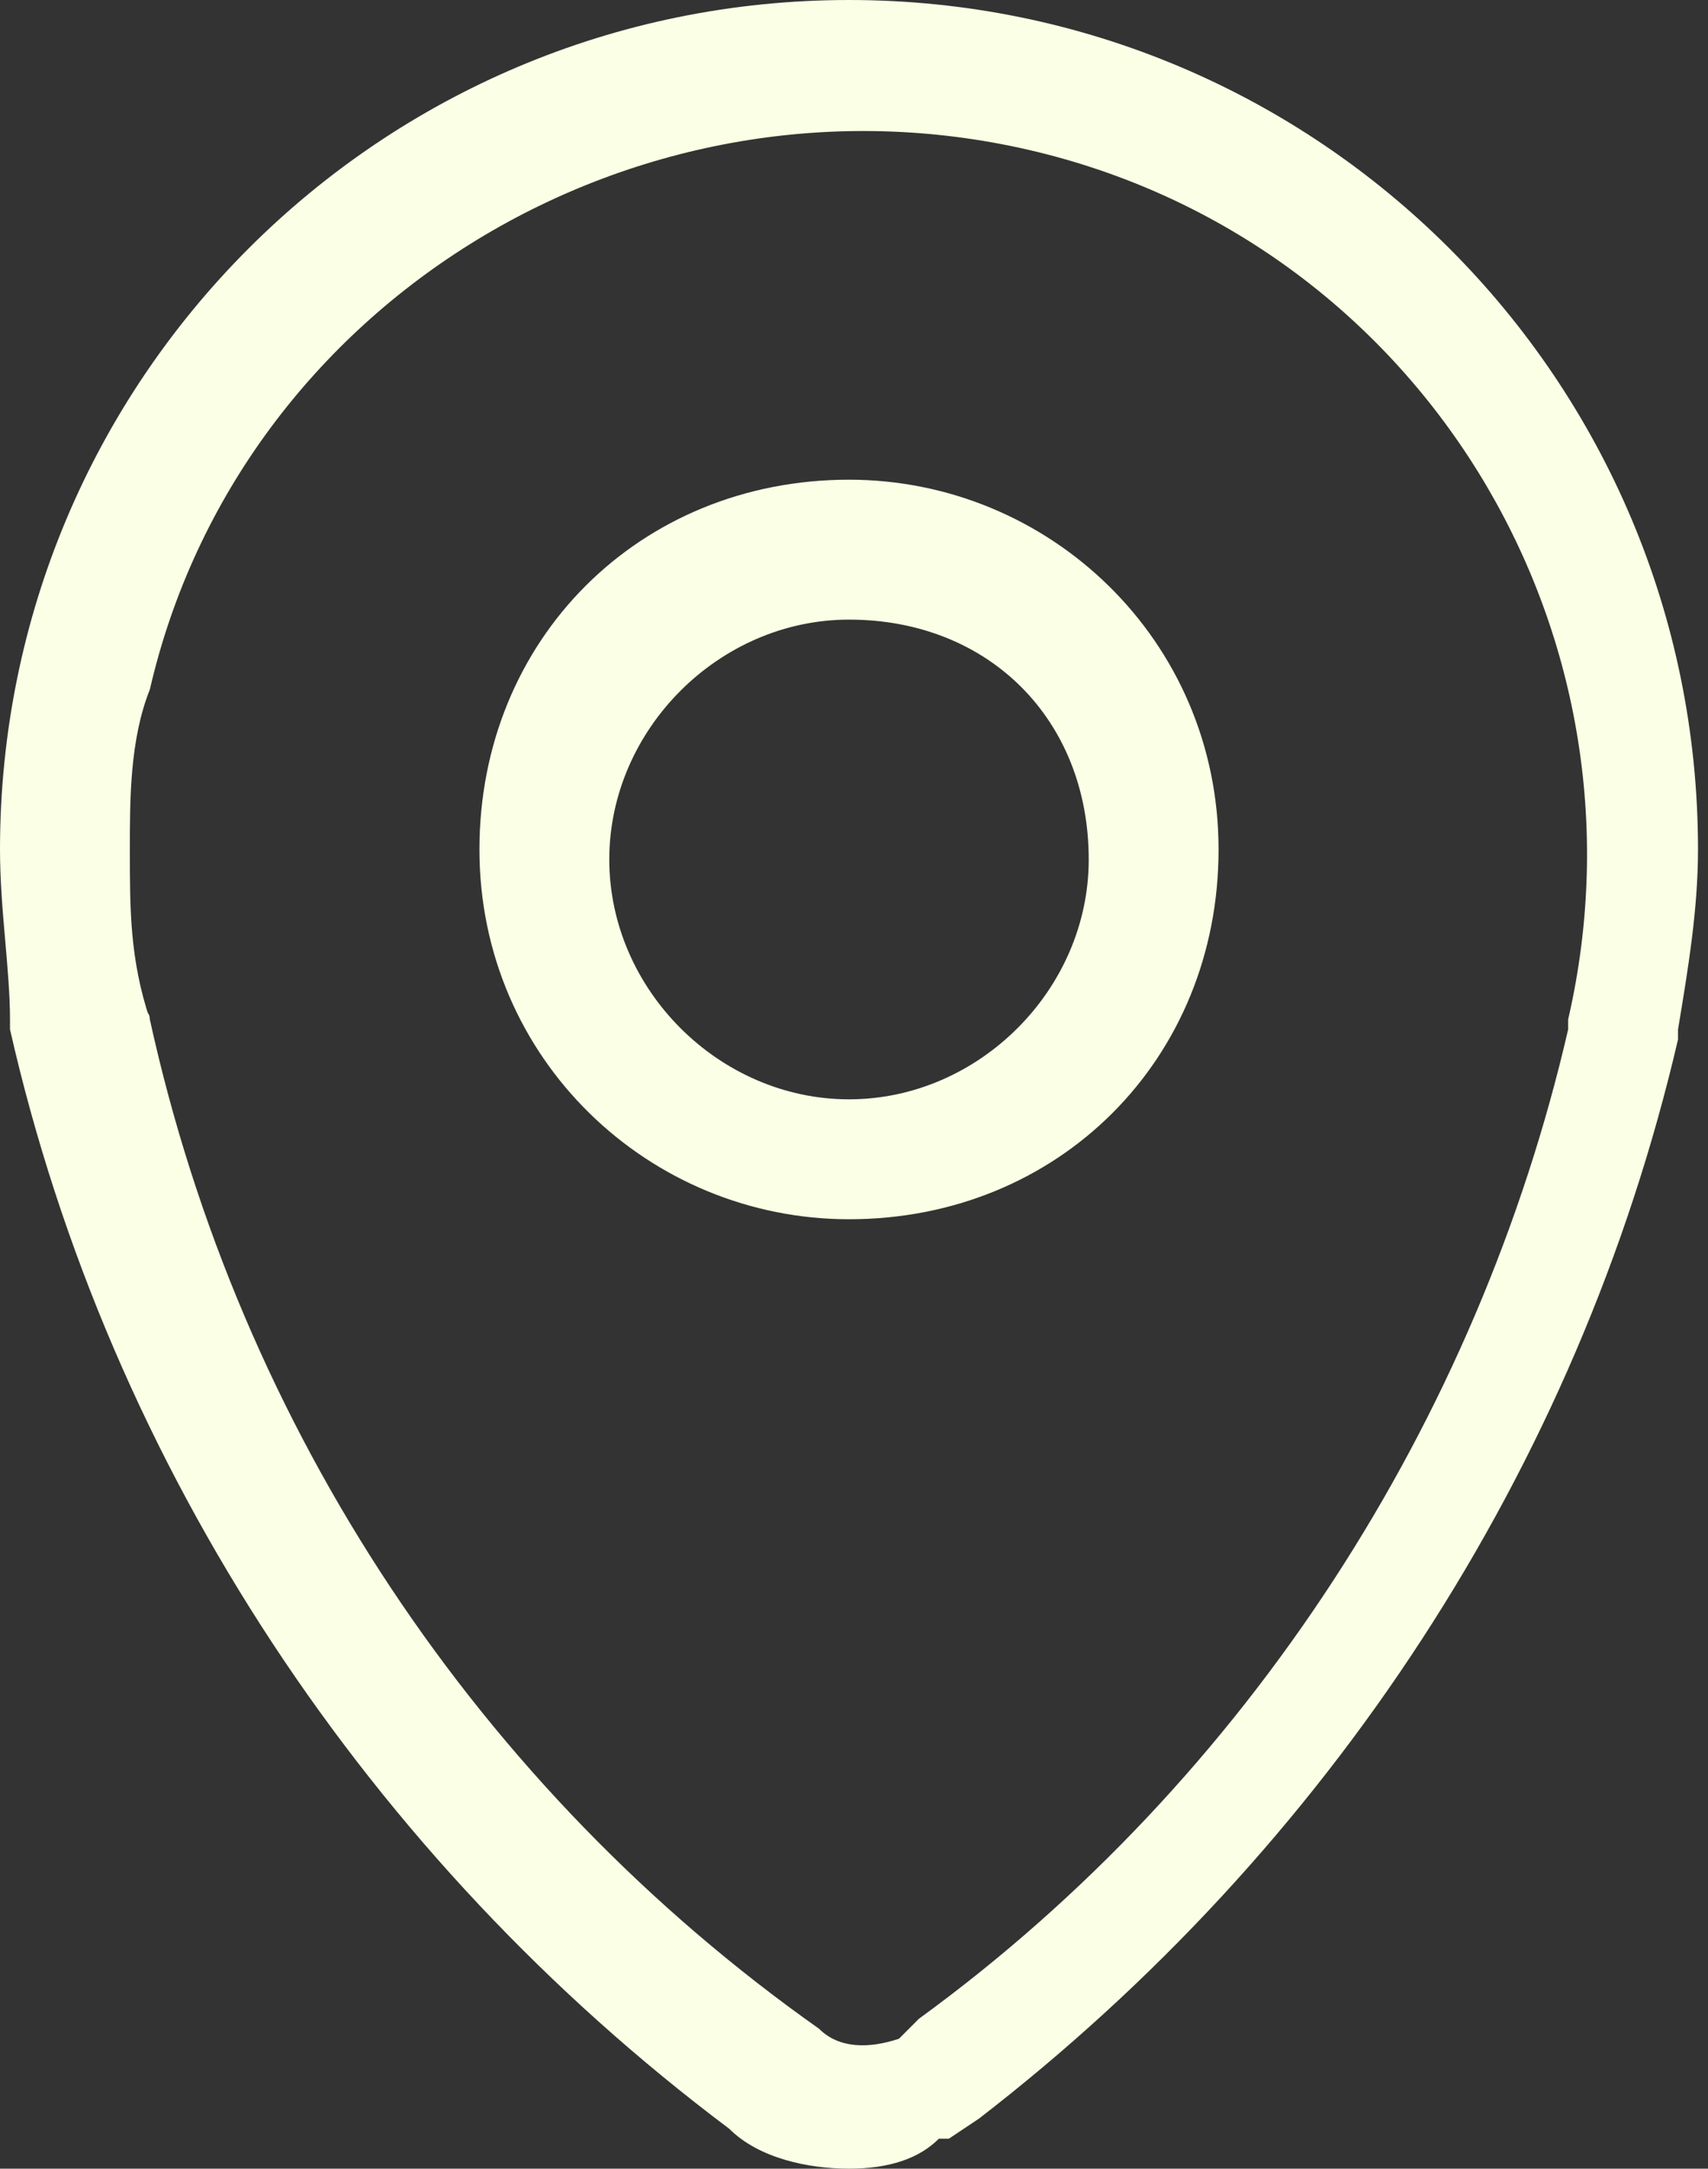 <?xml version="1.0" encoding="utf-8"?>
<!-- Generator: Adobe Illustrator 27.9.0, SVG Export Plug-In . SVG Version: 6.00 Build 0)  -->
<svg version="1.1" id="localisateur-de-carte" xmlns="http://www.w3.org/2000/svg" xmlns:xlink="http://www.w3.org/1999/xlink"
	 x="0px" y="0px" viewBox="0 0 17.1 21.7" style="enable-background:new 0 0 17.1 21.7;" xml:space="preserve">
<rect x="0" y="0" width="17.1" height="21.7" fill="#333333" stroke="none"/>
<style type="text/css">
	.st0{fill:#FBFFE5;}
</style>
<path id="Tracé_126" class="st0" d="M8.5,21.7c-0.4,0-0.9-0.1-1.2-0.4c-3.6-2.7-6.2-6.6-7.2-11v-0.1C0.1,9.7,0,9.1,0,8.5
	C0,3.8,3.8,0,8.5,0S17,3.8,17,8.5c0,0.6-0.1,1.2-0.2,1.8v0.1c-1,4.3-3.5,8.1-7,10.8l-0.3,0.2c0,0,0,0-0.1,0
	C9.2,21.6,8.9,21.7,8.5,21.7z M1.5,10.2c0.9,4.1,3.3,7.7,6.7,10.1c0.2,0.2,0.5,0.2,0.8,0.1l0.2-0.2c3.3-2.4,5.6-6,6.5-9.9v-0.1
	c0.9-3.9-1.5-7.8-5.4-8.7S2.4,3,1.5,6.9C1.3,7.4,1.3,8,1.3,8.5C1.3,9.1,1.3,9.6,1.5,10.2C1.4,10.1,1.5,10.1,1.5,10.2z"/>
<path id="Tracé_127" class="st0" d="M8.5,12.2c-2,0-3.7-1.6-3.7-3.7s1.6-3.7,3.7-3.7c2,0,3.7,1.6,3.7,3.7S10.6,12.2,8.5,12.2z
	 M8.5,6.2c-1.3,0-2.4,1.1-2.4,2.4S7.2,11,8.5,11s2.4-1.1,2.4-2.4C10.9,7.2,9.9,6.2,8.5,6.2L8.5,6.2z"/>
</svg>
